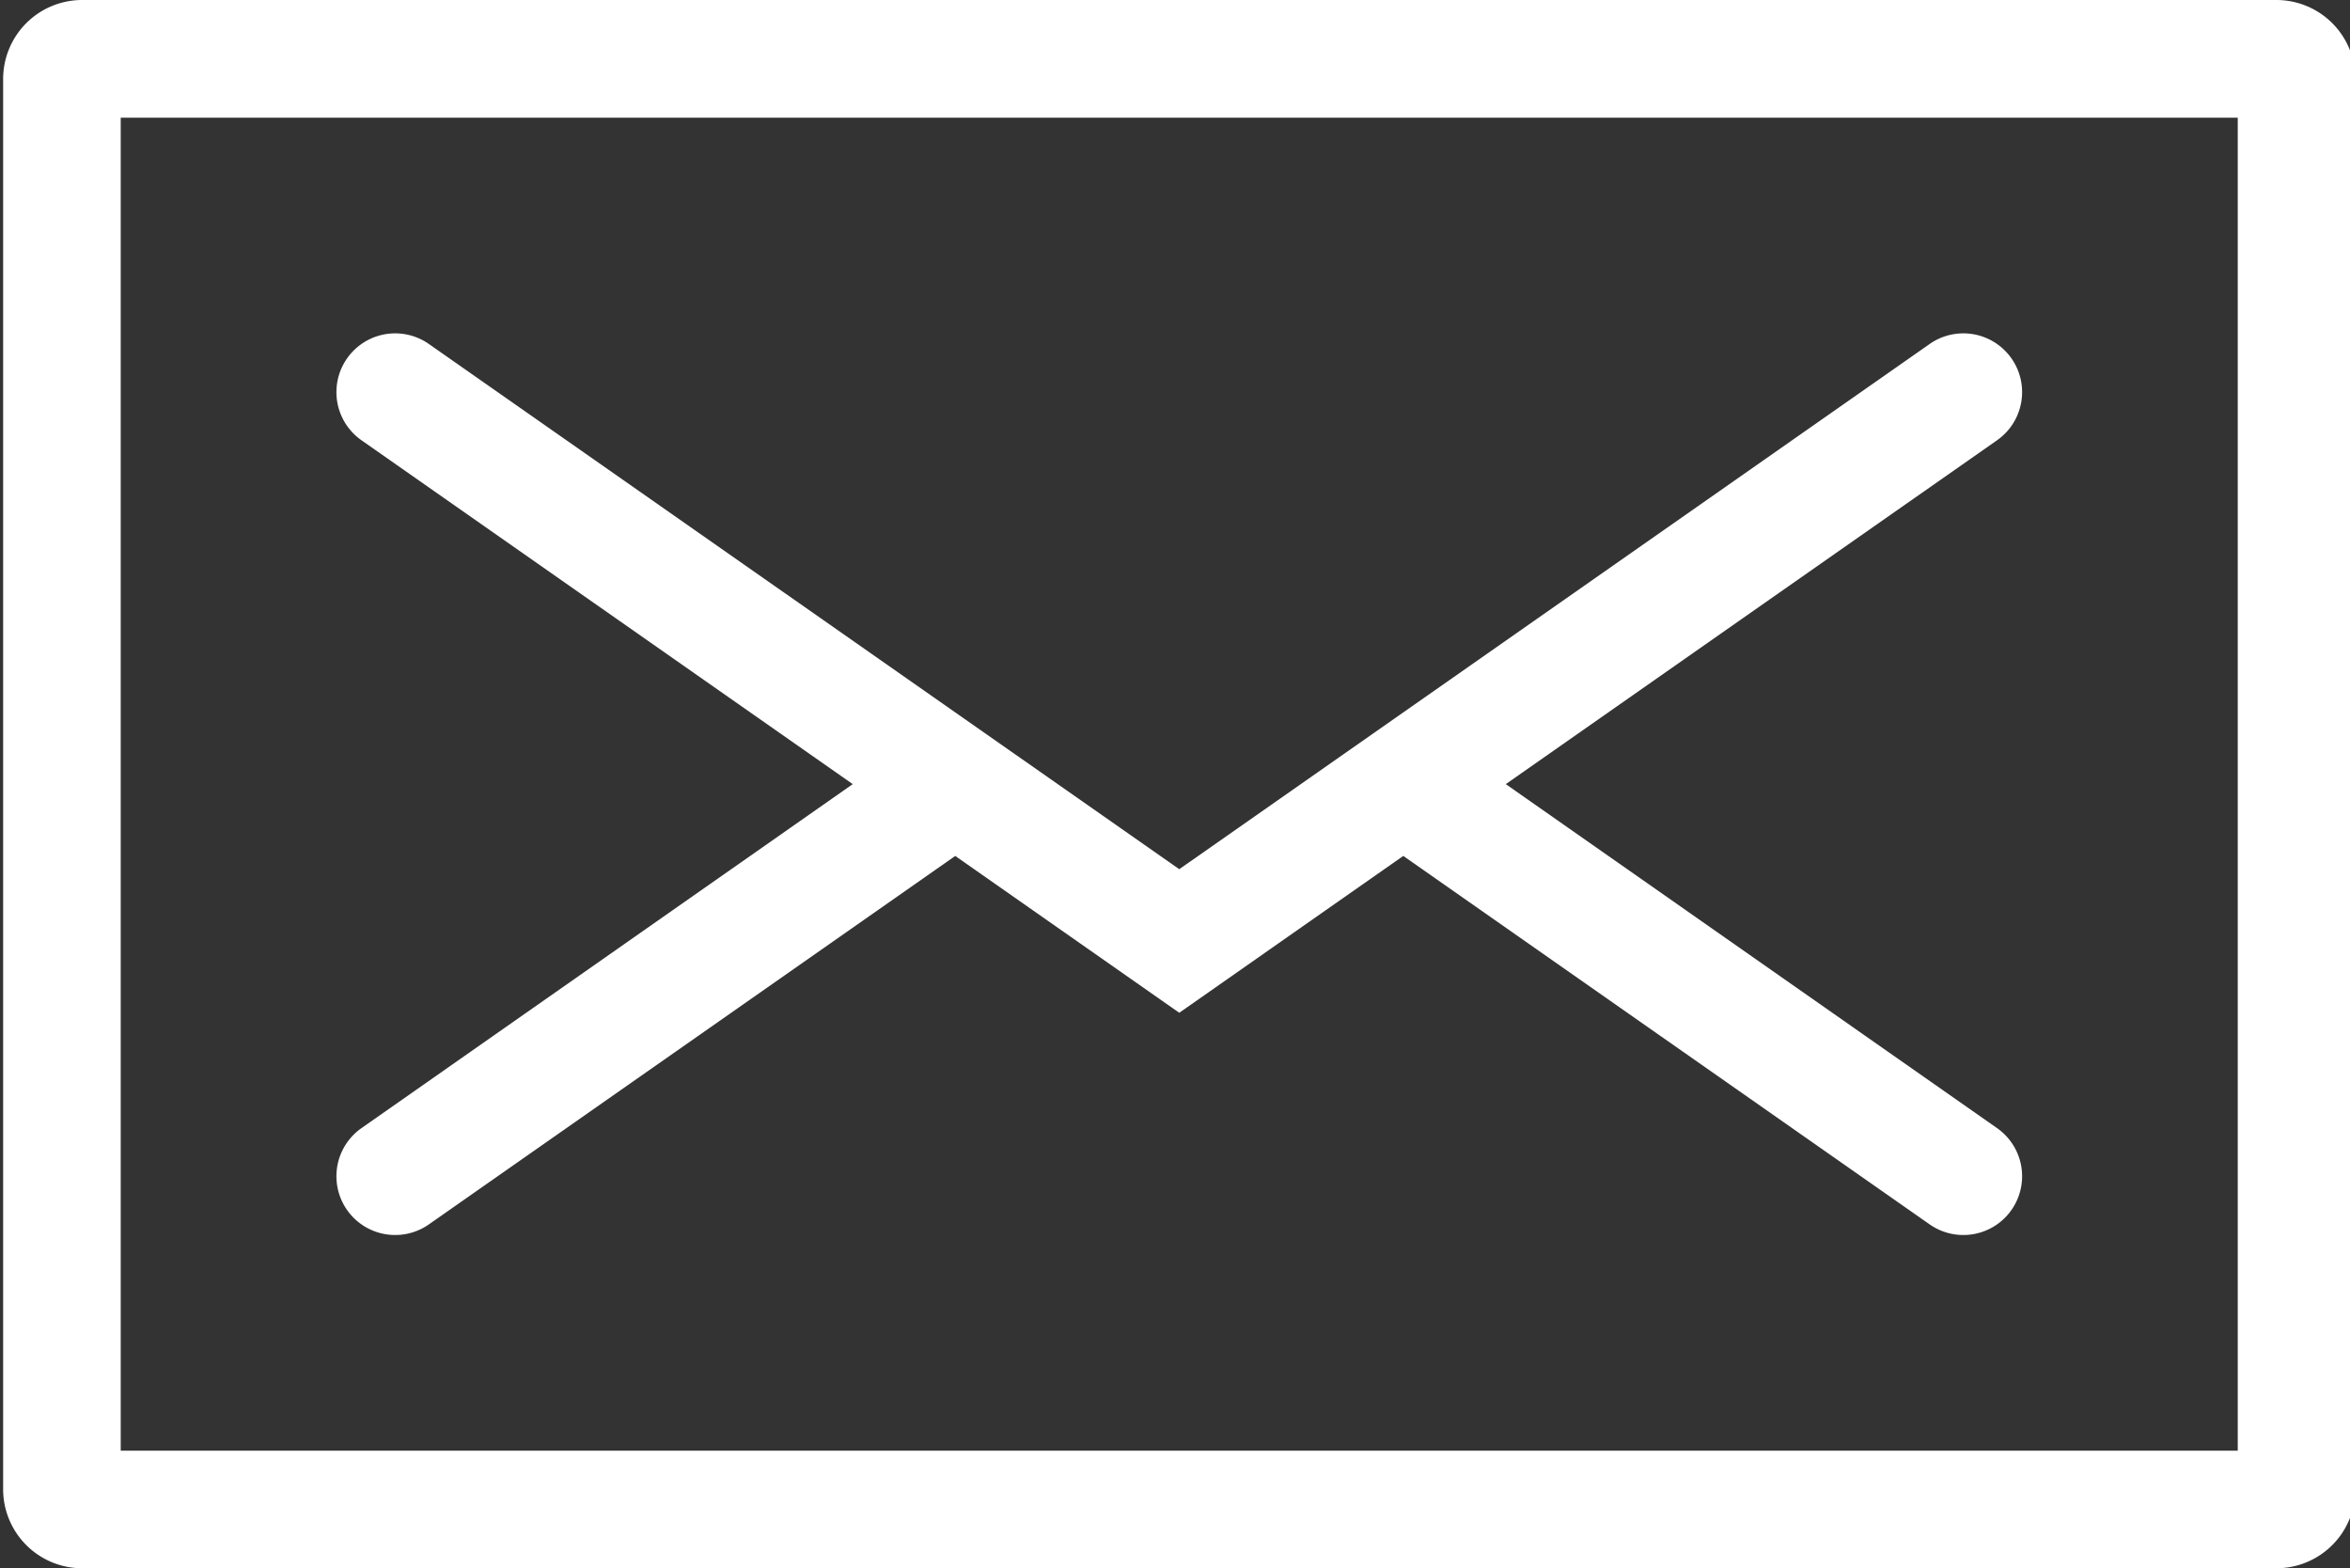 <svg role="img" id="22b79a49-3e83-4e03-809f-bf2e6b1443ec" data-name="Calque 1" xmlns="http://www.w3.org/2000/svg" viewBox="0 0 749.28 500" fill="#FFF"><rect x="0" y="0" width="749.28" height="500" fill="#333333" stroke="none"/><path d="M115.26,359.67,271.89,250,115.26,140.37a18.73,18.73,0,1,1,21.48-30.7L376,277.12,615.26,109.67a18.73,18.73,0,0,1,21.48,30.7L480.11,250,636.74,359.67a18.73,18.73,0,1,1-21.48,30.7L447.43,272.89,376,322.9l-71.43-50L136.74,390.37a18.73,18.73,0,0,1-21.48-30.7ZM713.49,462.52h-675v-425h675ZM725.87,0H26.13A25.2,25.2,0,0,0,1,25.14V474.9A25.2,25.2,0,0,0,26.13,500H725.87A25.2,25.2,0,0,0,751,474.9V25.14A25.2,25.2,0,0,0,725.87,0Z"/></svg>